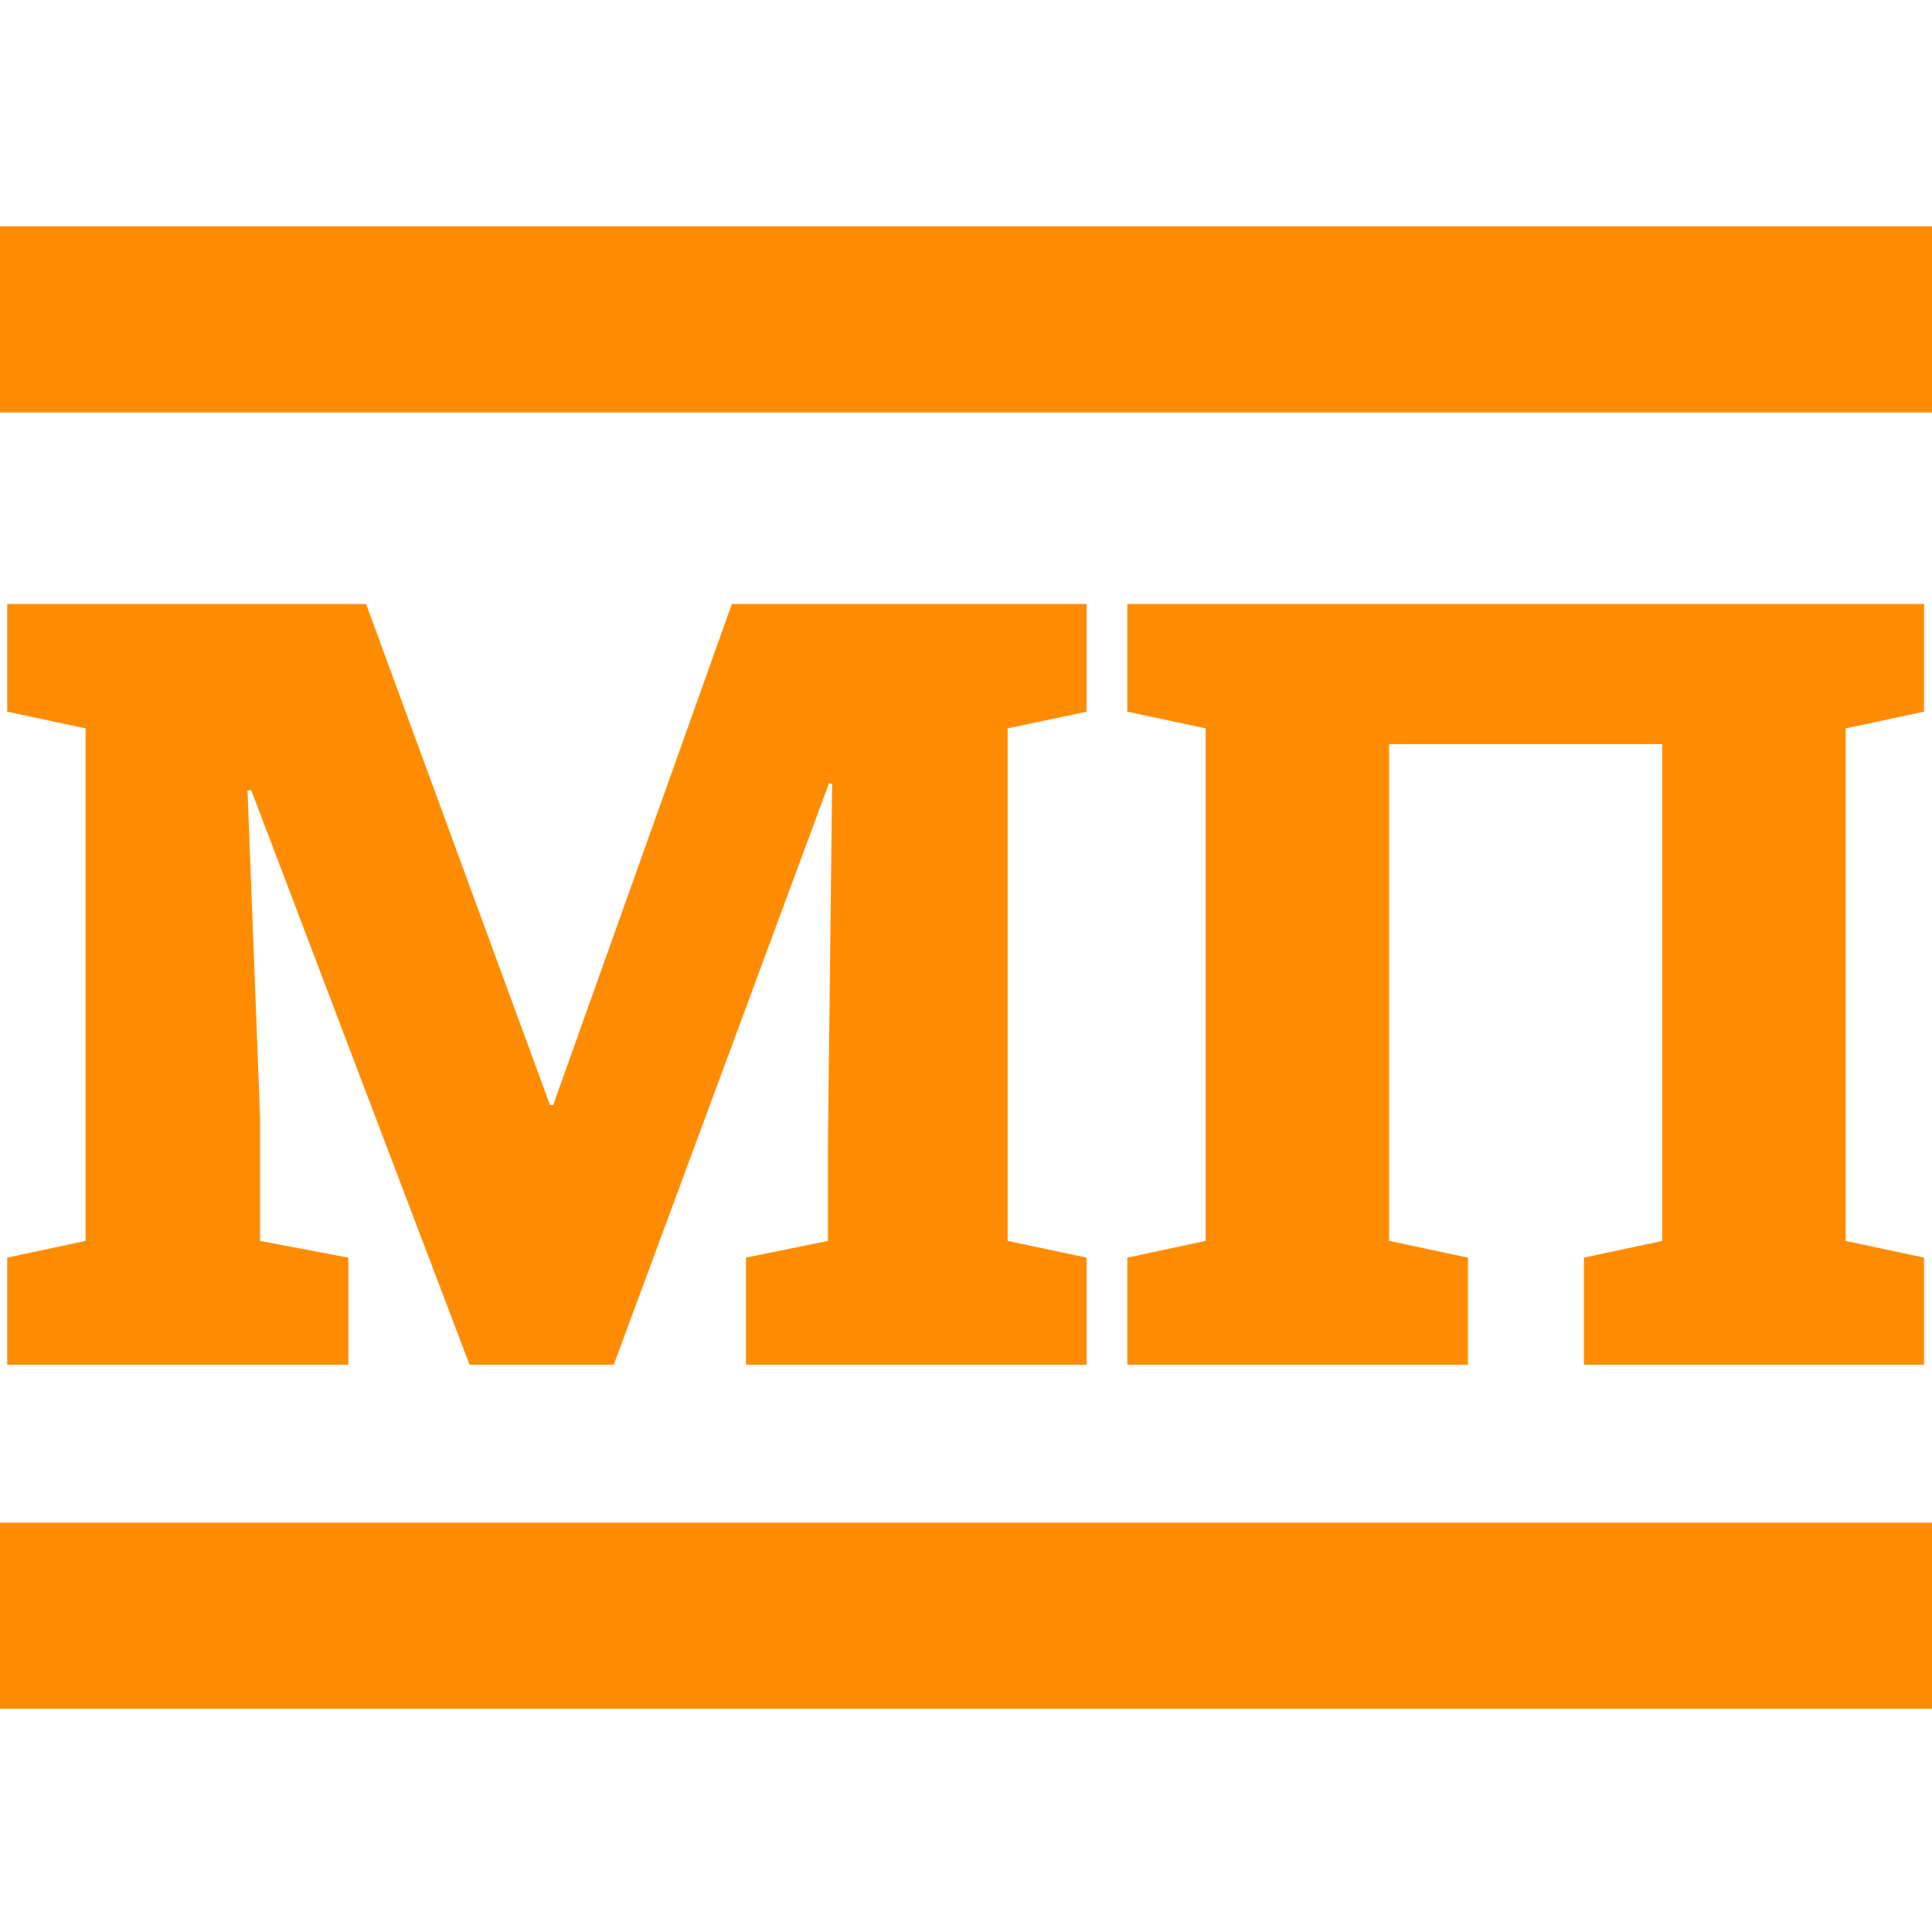 <?xml version="1.0" encoding="UTF-8" standalone="no"?> <svg xmlns="http://www.w3.org/2000/svg" xmlns:xlink="http://www.w3.org/1999/xlink" version="1.1" width="500" height="500" viewBox="0 0 500 500" xml:space="preserve"> <desc>Created with Fabric.js 3.6.3</desc> <defs> </defs> <g transform="matrix(0.819 0 0 0.819 250 250)"> <g style=""> <g transform="matrix(0.98 0 0 0.98 0.49 0.49)"> <path style="stroke: none; stroke-width: 1; stroke-dasharray: none; stroke-linecap: butt; stroke-dashoffset: 0; stroke-linejoin: miter; stroke-miterlimit: 4; fill: rgb(255,140,0); fill-rule: evenodd; opacity: 1;" transform=" translate(-423, -423)" d="M 17 184 l 812 0 l 0 478 l -812 0 l 0 -478 z m 60 60 l 692 0 l 0 358 l -692 0 l 0 -358 z" stroke-linecap="round"></path> </g> <g transform="matrix(1 0 0 1 0.128 19.785)" style=""><path fill="#FF8C00" opacity="1" d="M-195.30 106.21L-303.10 106.21L-303.10 72.37L-278.34 67.08L-278.34-94.87L-303.10-100.15L-303.10-134.16L-278.34-134.16L-189.69-134.16L-131.58 24.16L-130.58 24.16L-74.12-134.16L37.97-134.16L37.97-100.15L13.04-94.87L13.04 67.08L37.97 72.37L37.97 106.21L-69.67 106.21L-69.67 72.37L-43.75 67.08L-43.75 35.72L-42.43-77.37L-43.42-77.53L-111.43 106.21L-157.00 106.21L-226.01-75.39L-227.16-75.22L-223.20 27.79L-223.20 67.08L-195.30 72.37L-195.30 106.21Z"></path><path fill="#FF8C00" opacity="1" d="M158.48 106.21L50.85 106.21L50.85 72.37L75.61 67.08L75.61-94.87L50.85-100.15L50.85-134.16L302.61-134.16L302.61-100.15L277.84-94.87L277.84 67.08L302.61 72.37L302.61 106.21L195.13 106.21L195.13 72.37L219.90 67.08L219.90-89.91L133.56-89.91L133.56 67.08L158.48 72.37L158.48 106.21Z"></path></g></g> </g> </svg> 